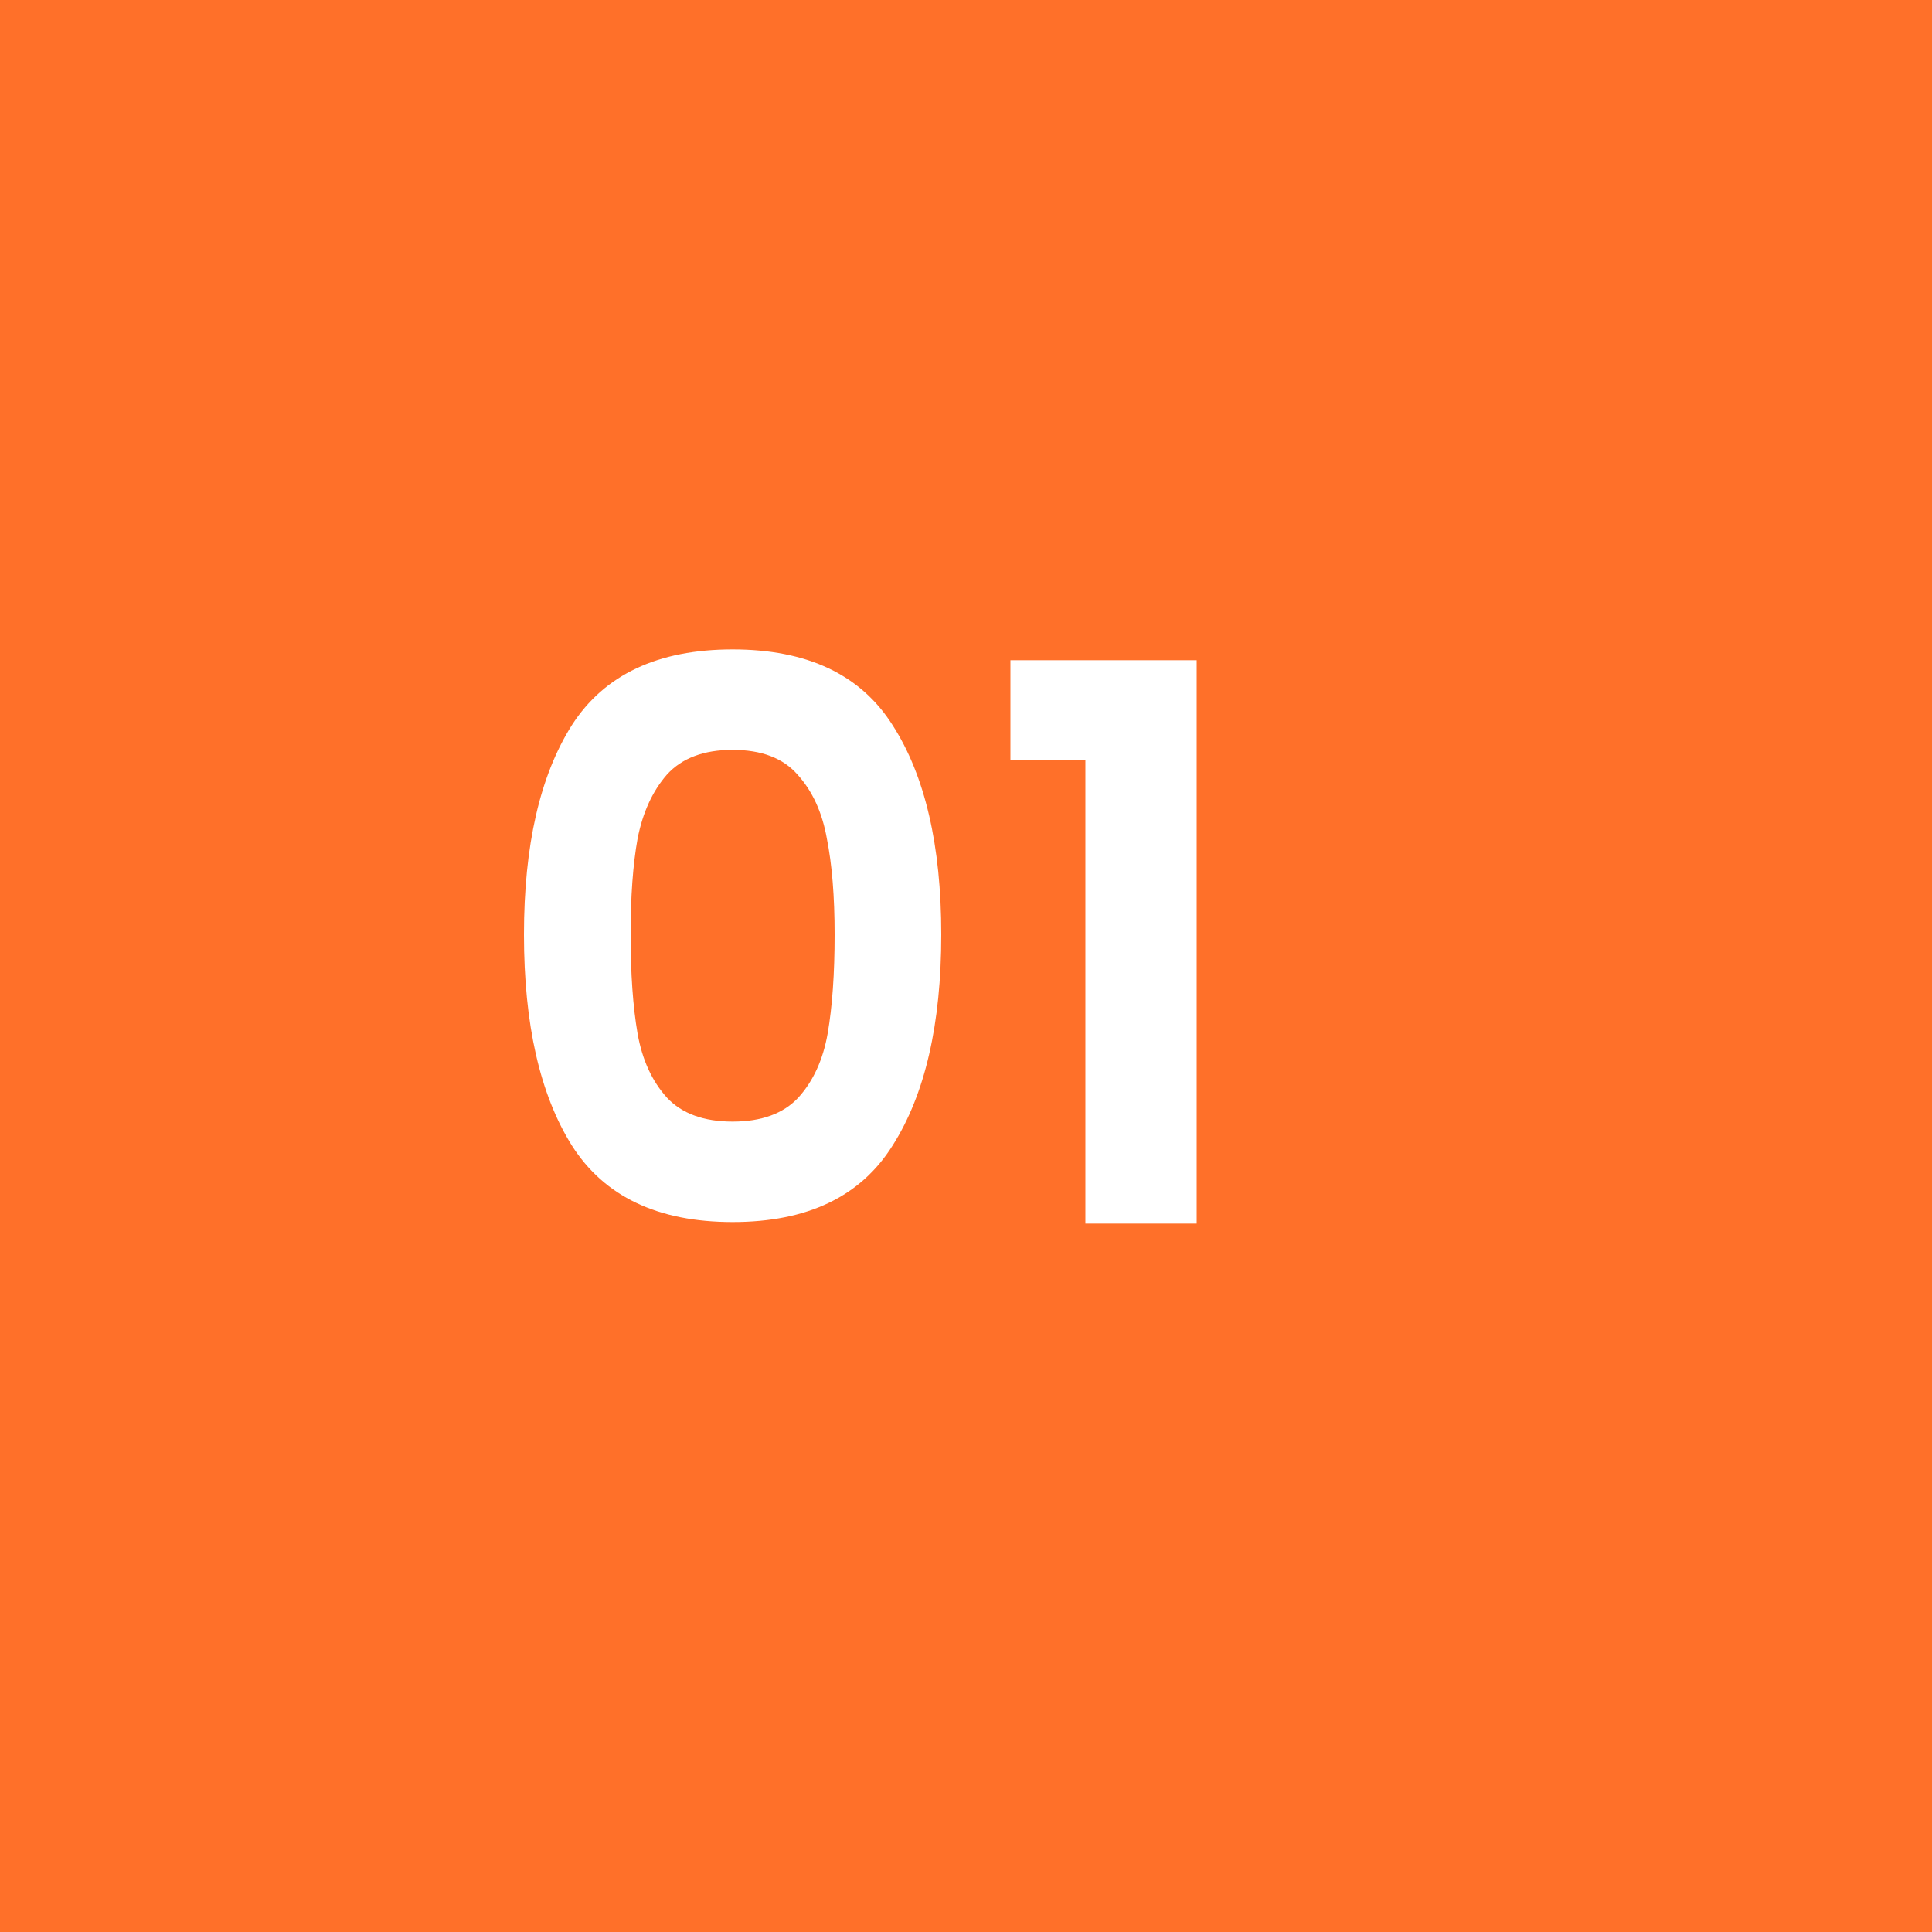<svg width="60" height="60" viewBox="0 0 60 60" fill="none" xmlns="http://www.w3.org/2000/svg">
<rect width="60" height="60" fill="#FF7029"/>
<path d="M16.272 29.024C16.272 26.256 16.768 24.088 17.76 22.52C18.768 20.952 20.432 20.168 22.752 20.168C25.072 20.168 26.728 20.952 27.72 22.52C28.728 24.088 29.232 26.256 29.232 29.024C29.232 31.808 28.728 33.992 27.72 35.576C26.728 37.16 25.072 37.952 22.752 37.952C20.432 37.952 18.768 37.16 17.76 35.576C16.768 33.992 16.272 31.808 16.272 29.024ZM25.92 29.024C25.92 27.84 25.84 26.848 25.68 26.048C25.536 25.232 25.232 24.568 24.768 24.056C24.32 23.544 23.648 23.288 22.752 23.288C21.856 23.288 21.176 23.544 20.712 24.056C20.264 24.568 19.96 25.232 19.8 26.048C19.656 26.848 19.584 27.84 19.584 29.024C19.584 30.24 19.656 31.264 19.8 32.096C19.944 32.912 20.248 33.576 20.712 34.088C21.176 34.584 21.856 34.832 22.752 34.832C23.648 34.832 24.328 34.584 24.792 34.088C25.256 33.576 25.56 32.912 25.704 32.096C25.848 31.264 25.92 30.24 25.92 29.024ZM31.38 23.6V20.504H37.164V38H33.708V23.6H31.38Z" fill="white"/>
</svg>

